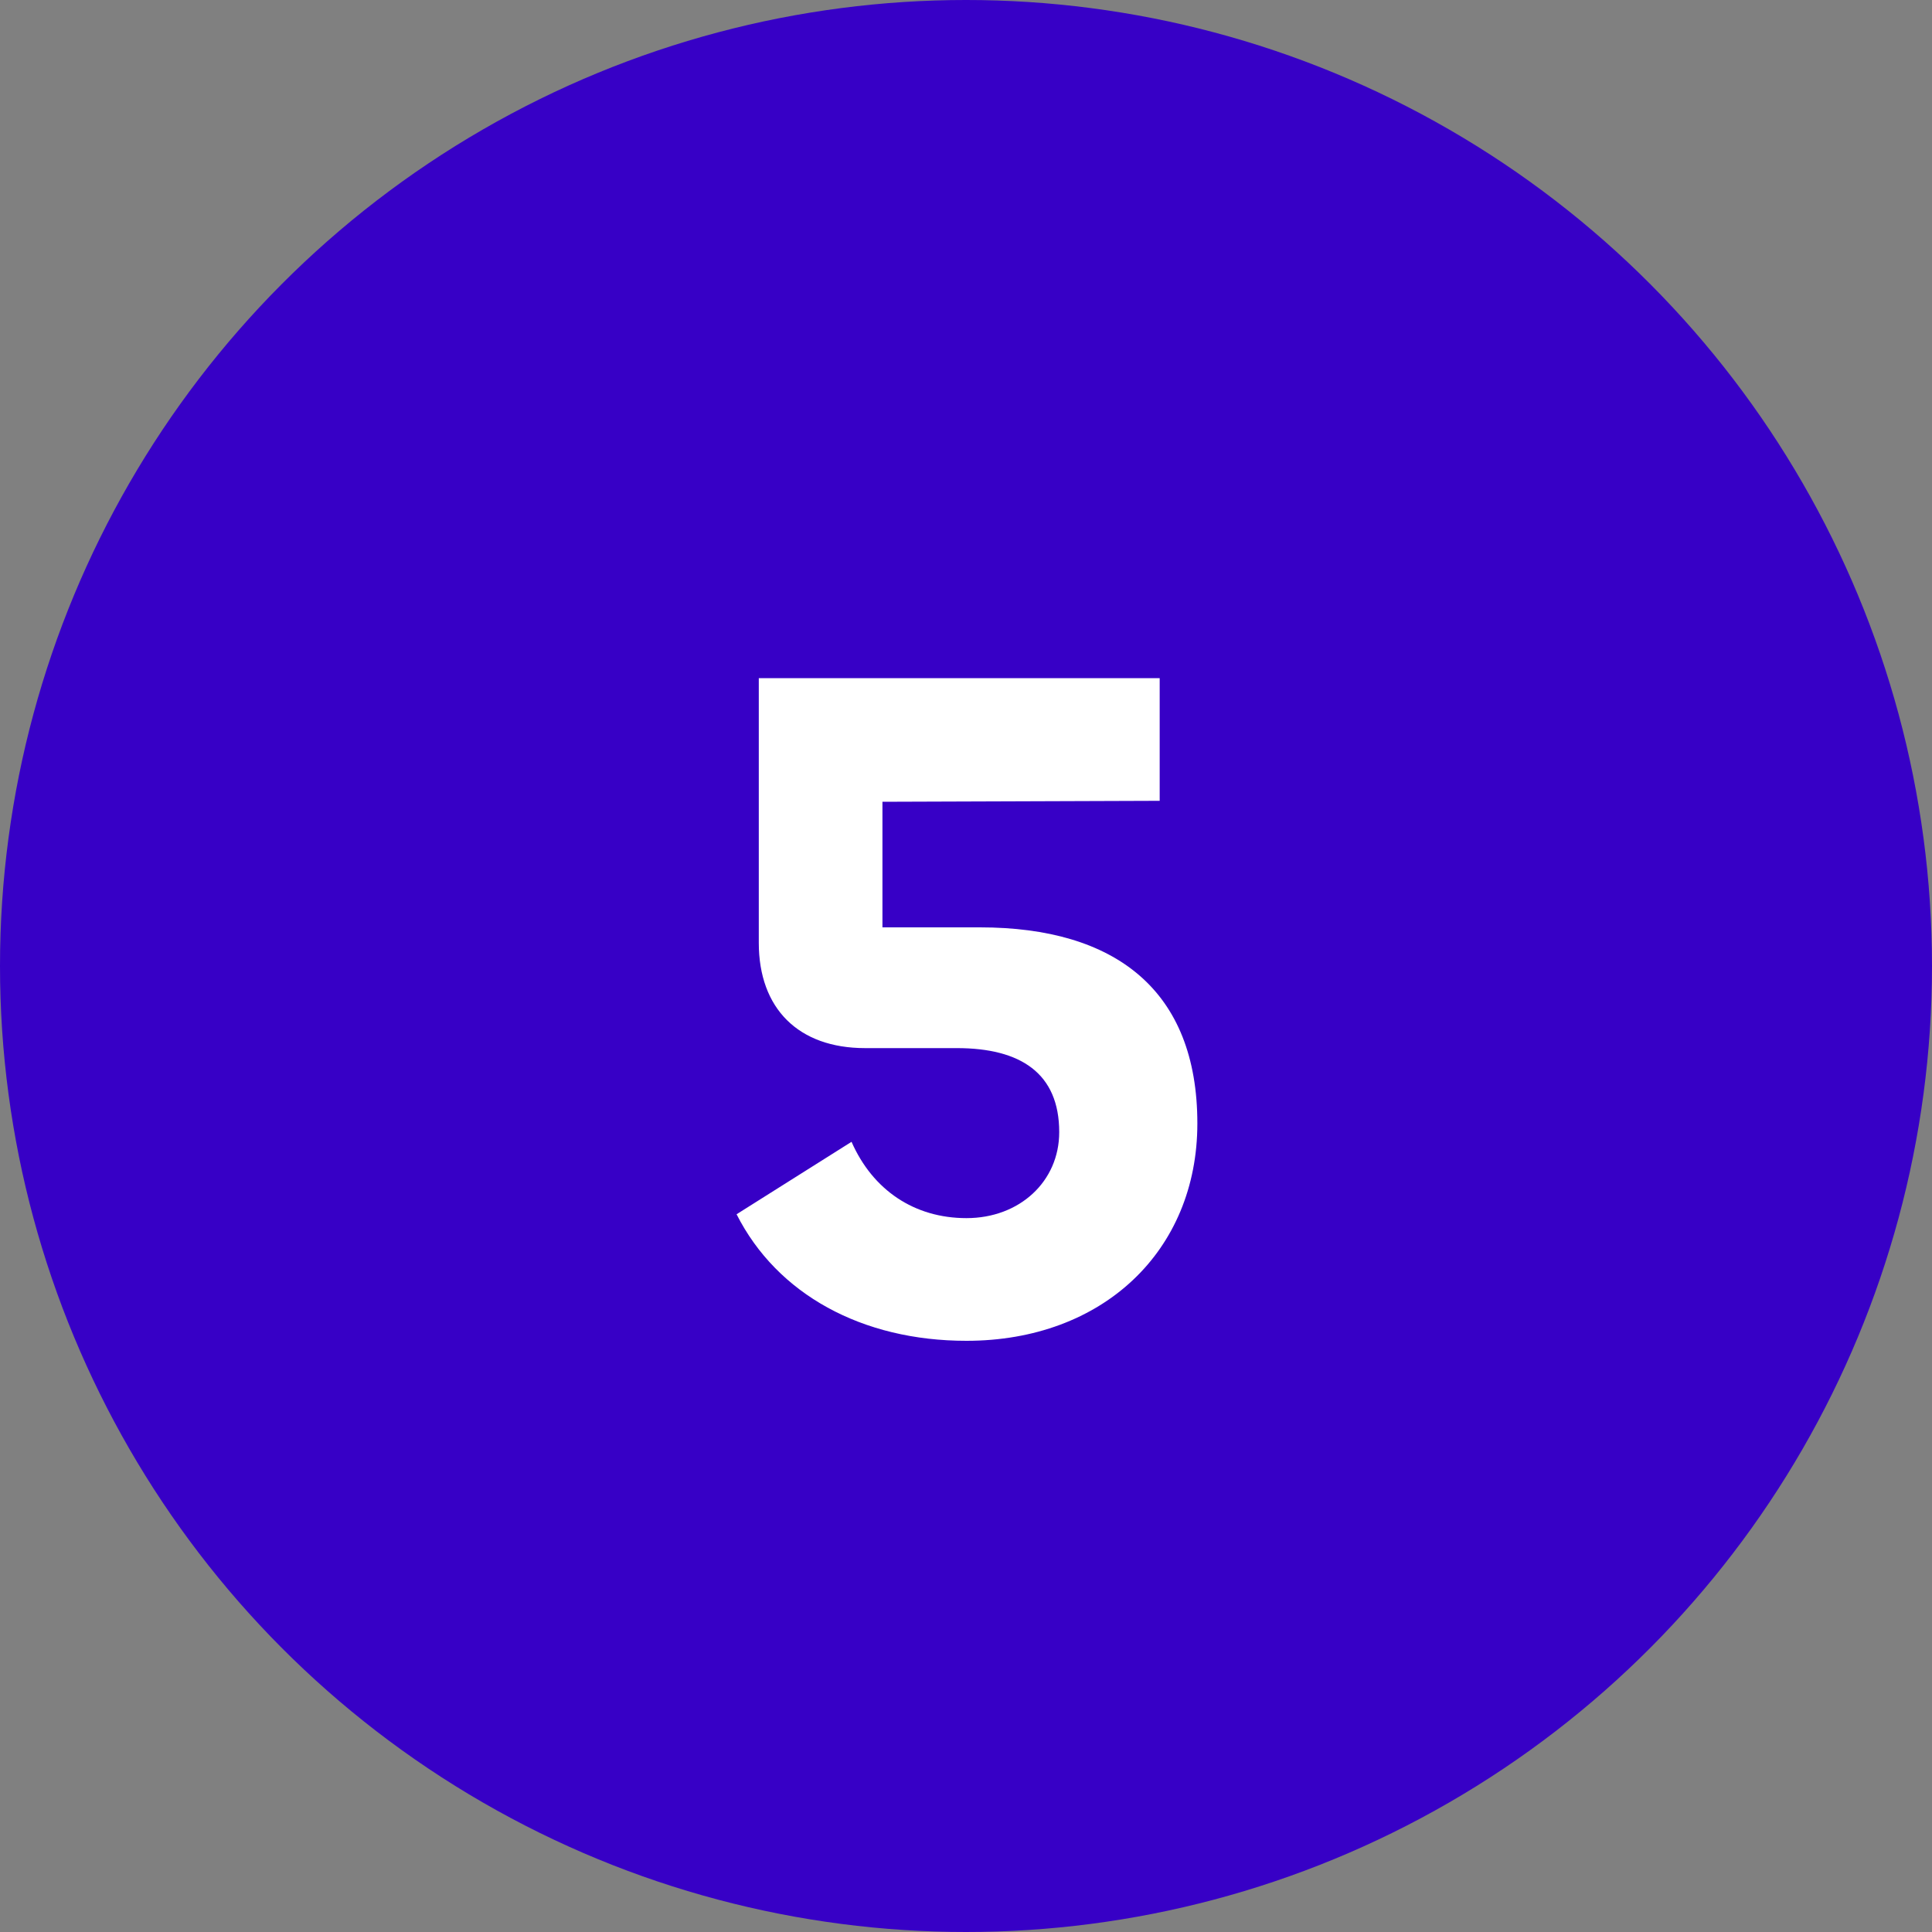 <svg xmlns="http://www.w3.org/2000/svg" xmlns:xlink="http://www.w3.org/1999/xlink" width="32px" height="32px" viewBox="0 0 32 32"><rect x="0" y="0" width="32" height="32" fill="#808080" stroke="none"/><title>number-5</title><g id="Academy" stroke="none" stroke-width="1" fill="none" fill-rule="evenodd"><g id="Querix-Academy-CasoUso-CAE" transform="translate(-100, -1998)"><g id="number-5" transform="translate(100, 1998)"><circle id="Oval" fill="#3700C6" cx="16" cy="16" r="16"></circle><g id="5" transform="translate(12.2, 11.232)" fill="#FFFFFF" fill-rule="nonzero"><path d="M3.808,10.976 C6.064,10.976 7.632,9.488 7.632,7.376 C7.632,5.168 6.272,4.128 4.032,4.128 L2.416,4.128 L2.416,2.048 L7.008,2.032 L7.008,0 L0.368,0 L0.368,4.384 C0.368,5.472 1.024,6.128 2.128,6.128 L3.648,6.128 C4.704,6.128 5.344,6.544 5.344,7.52 C5.344,8.336 4.688,8.944 3.808,8.944 C2.944,8.944 2.256,8.48 1.904,7.68 L0,8.88 C0.672,10.208 2.08,10.976 3.808,10.976 Z" id="Shape"></path></g></g></g></g></svg>